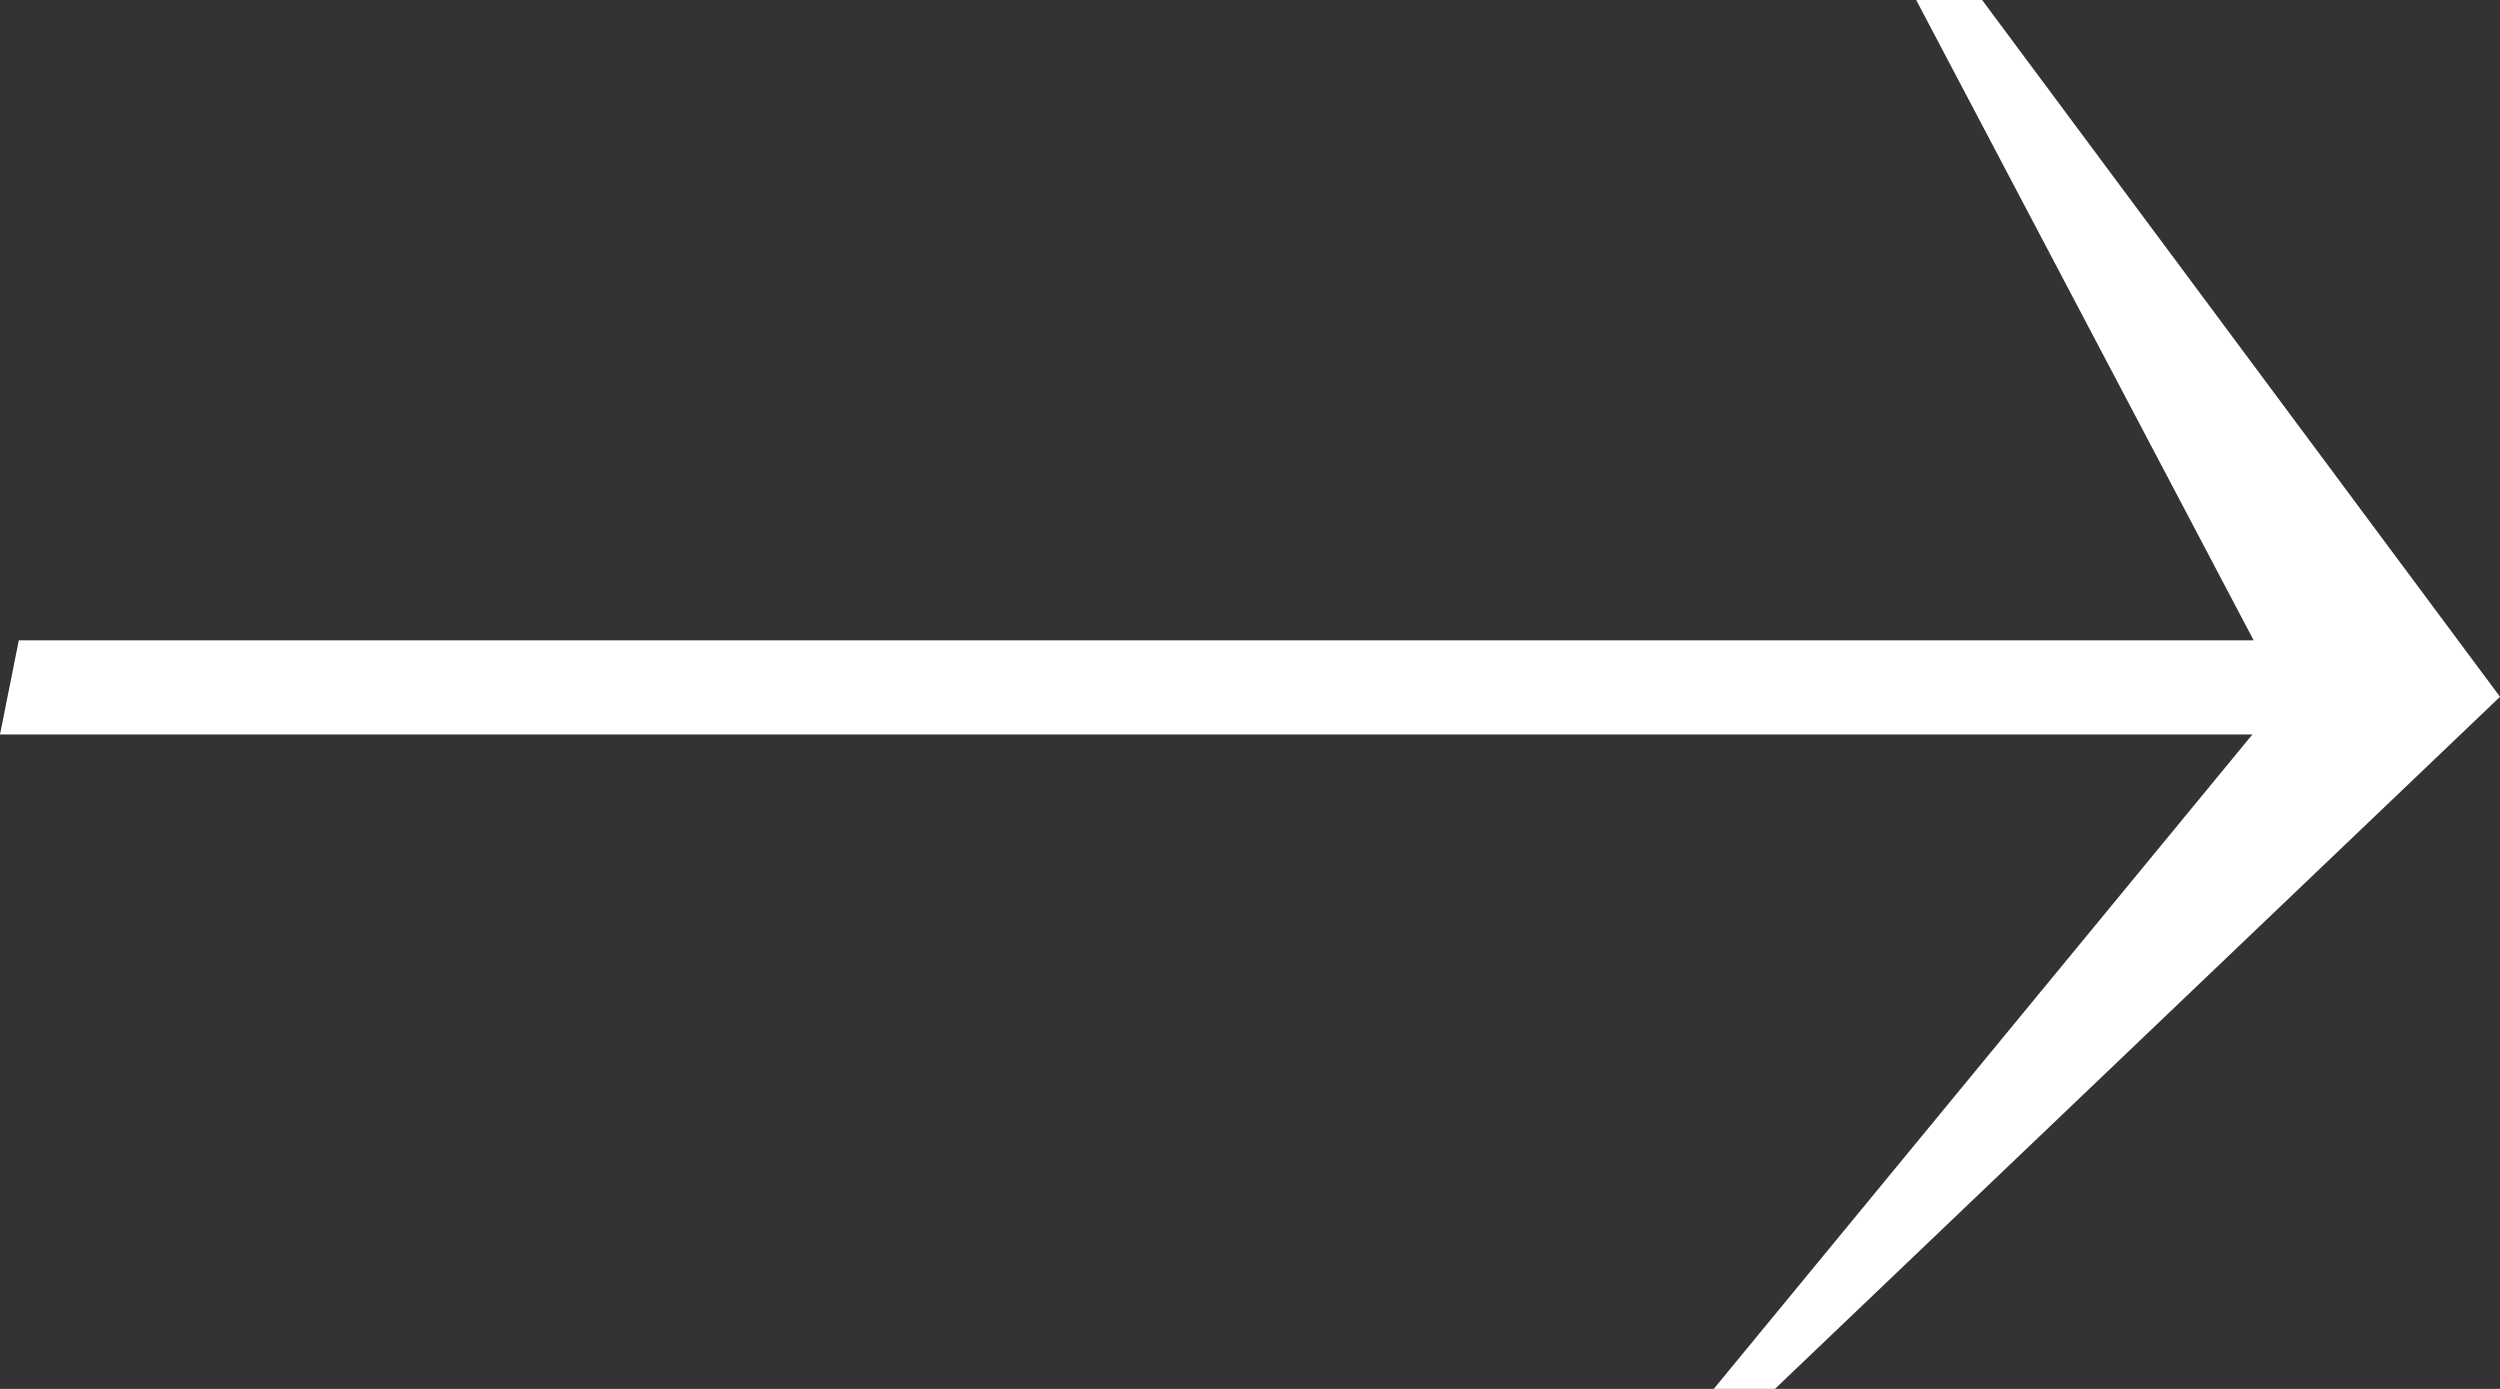 <?xml version="1.0" encoding="utf-8"?>
<!-- Generator: Adobe Illustrator 25.2.3, SVG Export Plug-In . SVG Version: 6.00 Build 0)  -->
<svg version="1.1" id="Gruppe_26" xmlns="http://www.w3.org/2000/svg" xmlns:xlink="http://www.w3.org/1999/xlink" x="0px" y="0px"
	 viewBox="0 0 53.1 29.5" style="enable-background:new 0 0 53.1 29.5;" xml:space="preserve">
<rect x="0" y="0" width="53.1" height="29.5" fill="#333333" stroke="none"/>
<style type="text/css">
	.st0{fill:#FFFFFF;}
</style>
<path id="Pfad_48" class="st0" d="M49.9,15.6l0.4-2H0.4l-0.4,2H49.9z M42.1,0h-1.4l7.8,14.8L36.4,29.5h1.3l15.4-14.7L42.1,0z"/>
</svg>
